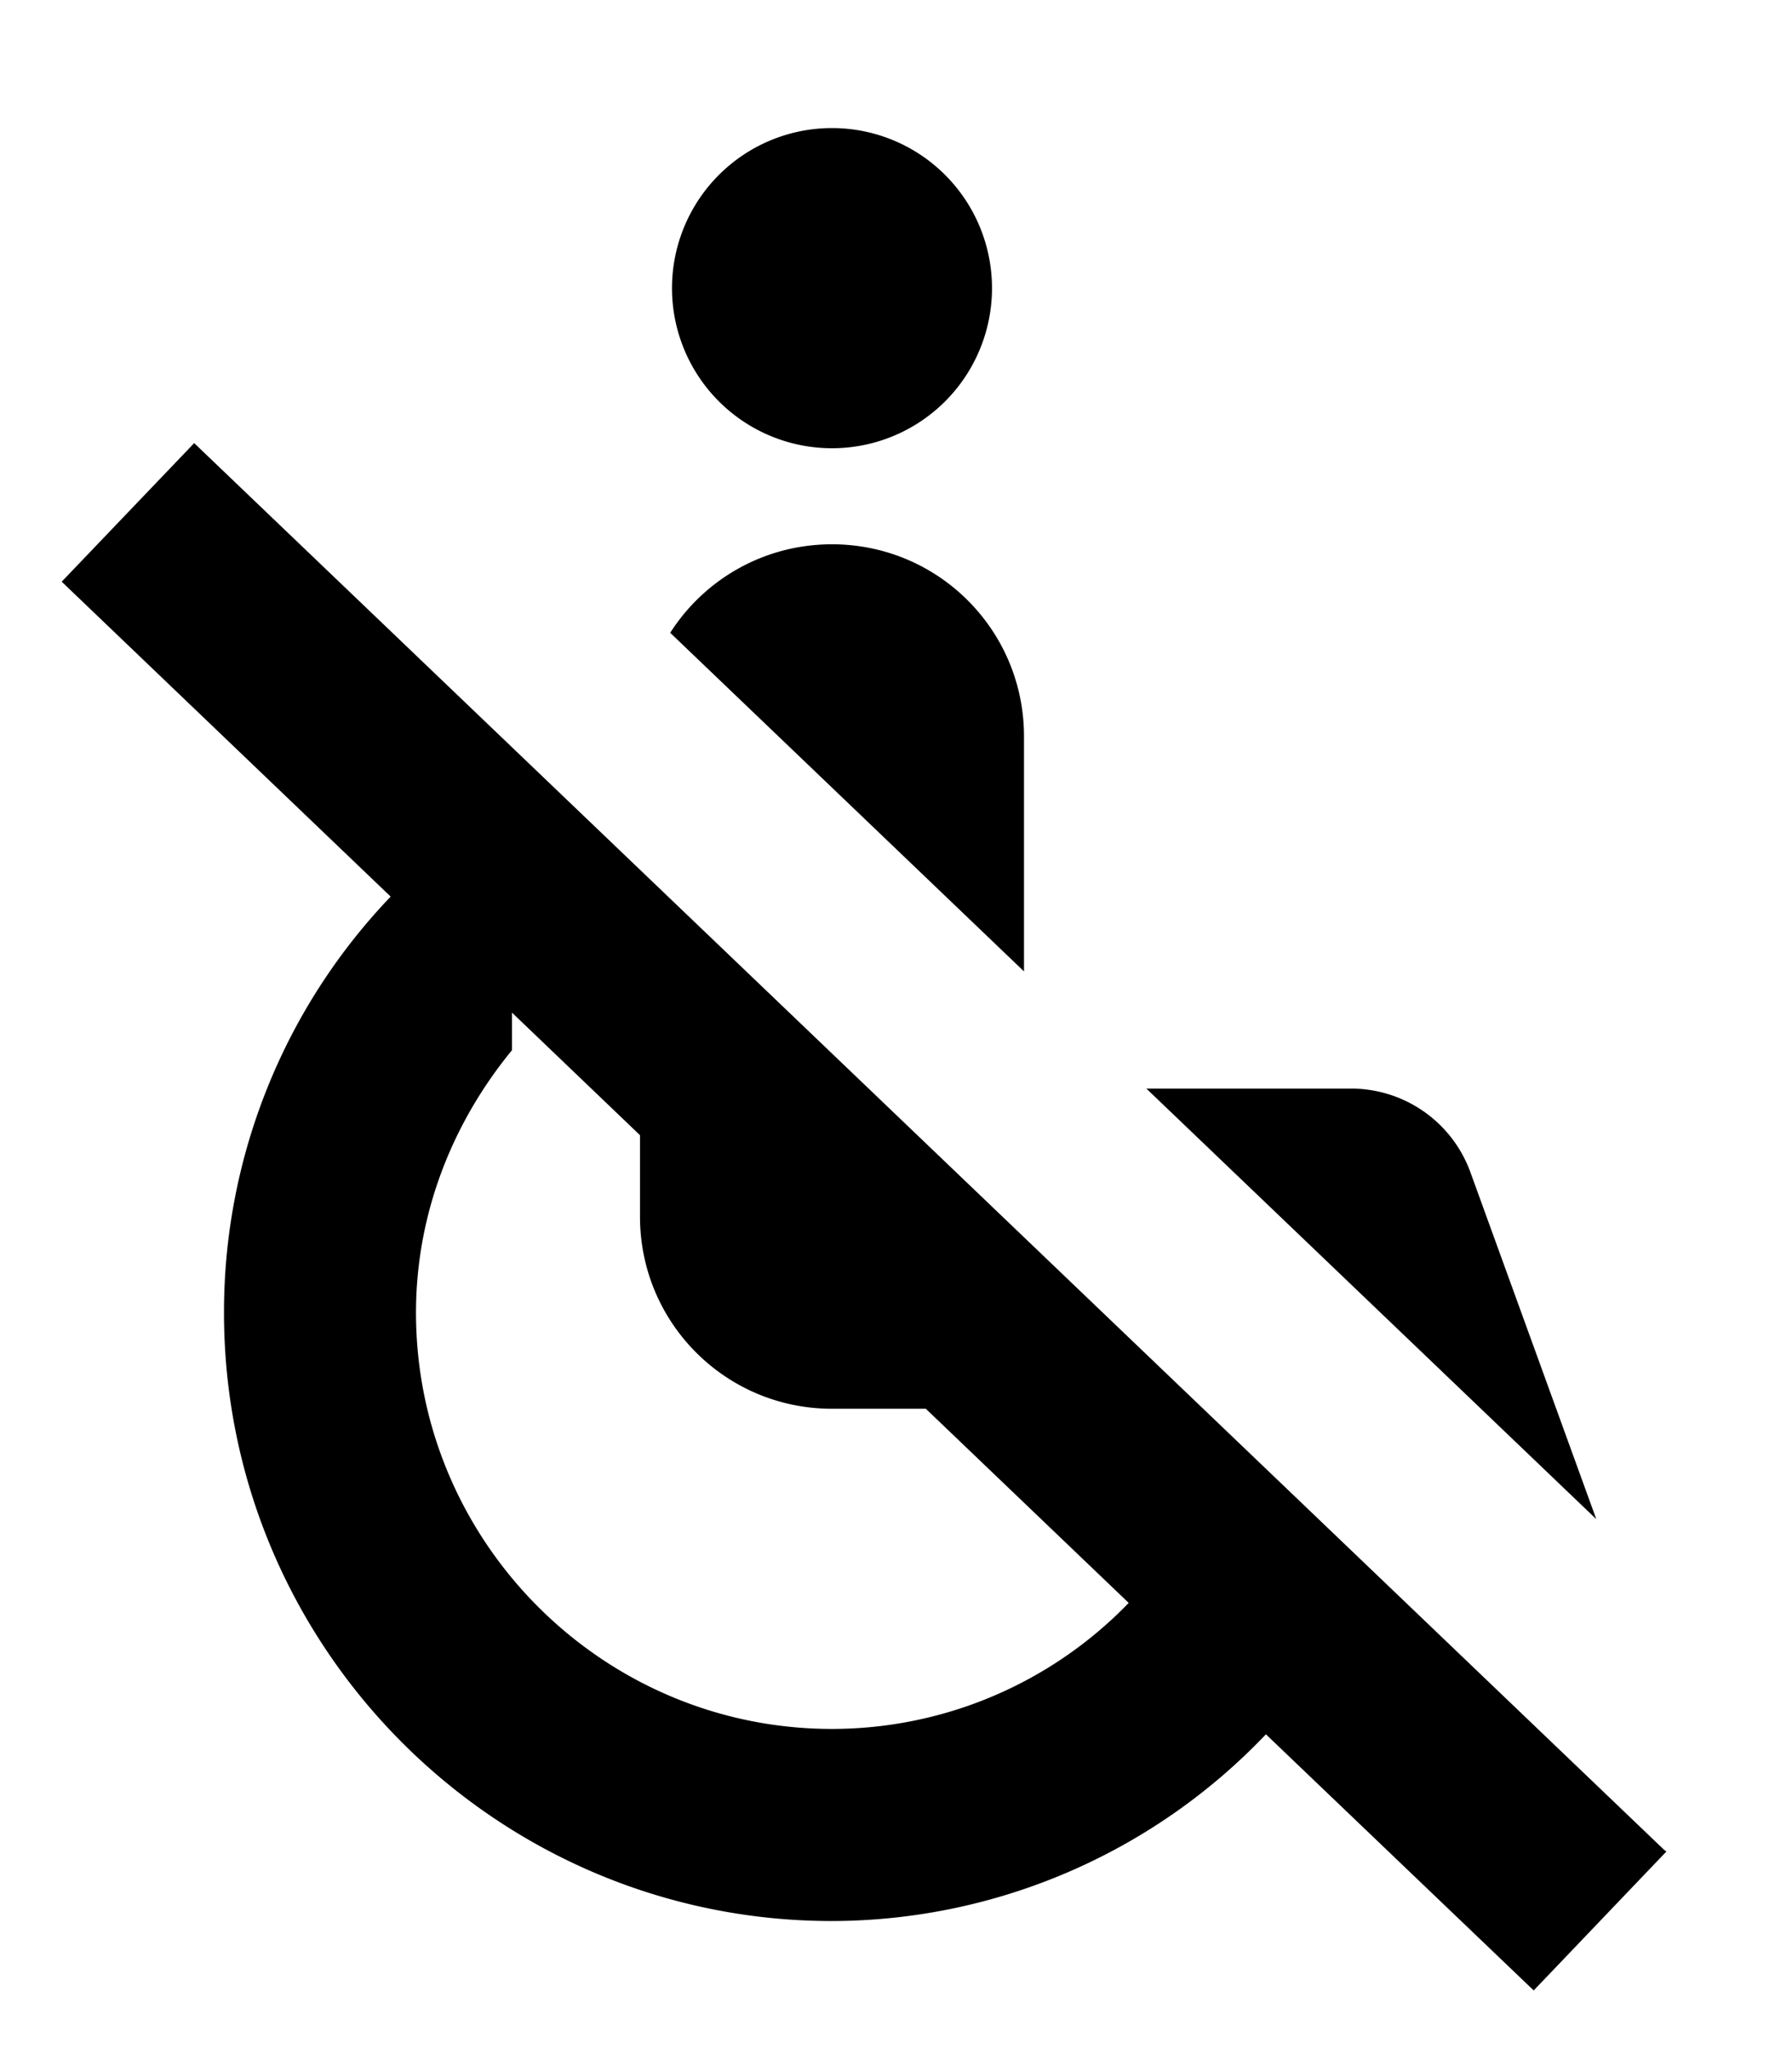 <svg width="14" height="16" viewBox="0 0 14 16" fill="none" xmlns="http://www.w3.org/2000/svg"><path d="M6.5 3.5a1.25 1.25 0 1 0 0-2.5 1.25 1.25 0 0 0 0 2.5Z" fill="#000"/><path fill-rule="evenodd" clip-rule="evenodd" d="m13.007 14.447.011.011-1.036 1.084-2.092-2A4.692 4.692 0 0 1 6.5 15c-2.62 0-4.75-2.13-4.75-4.75a4.69 4.69 0 0 1 1.302-3.249L.482 4.542 1.517 3.46l11.488 10.988.002-.001ZM4 7.907l1 .957V9.5c0 .83.67 1.5 1.5 1.5h.733l1.585 1.516A3.225 3.225 0 0 1 6.5 13.5c-1.79 0-3.25-1.46-3.25-3.25 0-.78.29-1.49.75-2.05v-.293Z" fill="#000"/><path d="M5.236 4.941 8 7.585V5.75c0-.83-.67-1.5-1.5-1.5-.532 0-.998.275-1.264.691ZM8.956 8.5l3.515 3.362-.981-2.702a.992.992 0 0 0-.94-.66H8.956Z" fill="#000"/></svg>